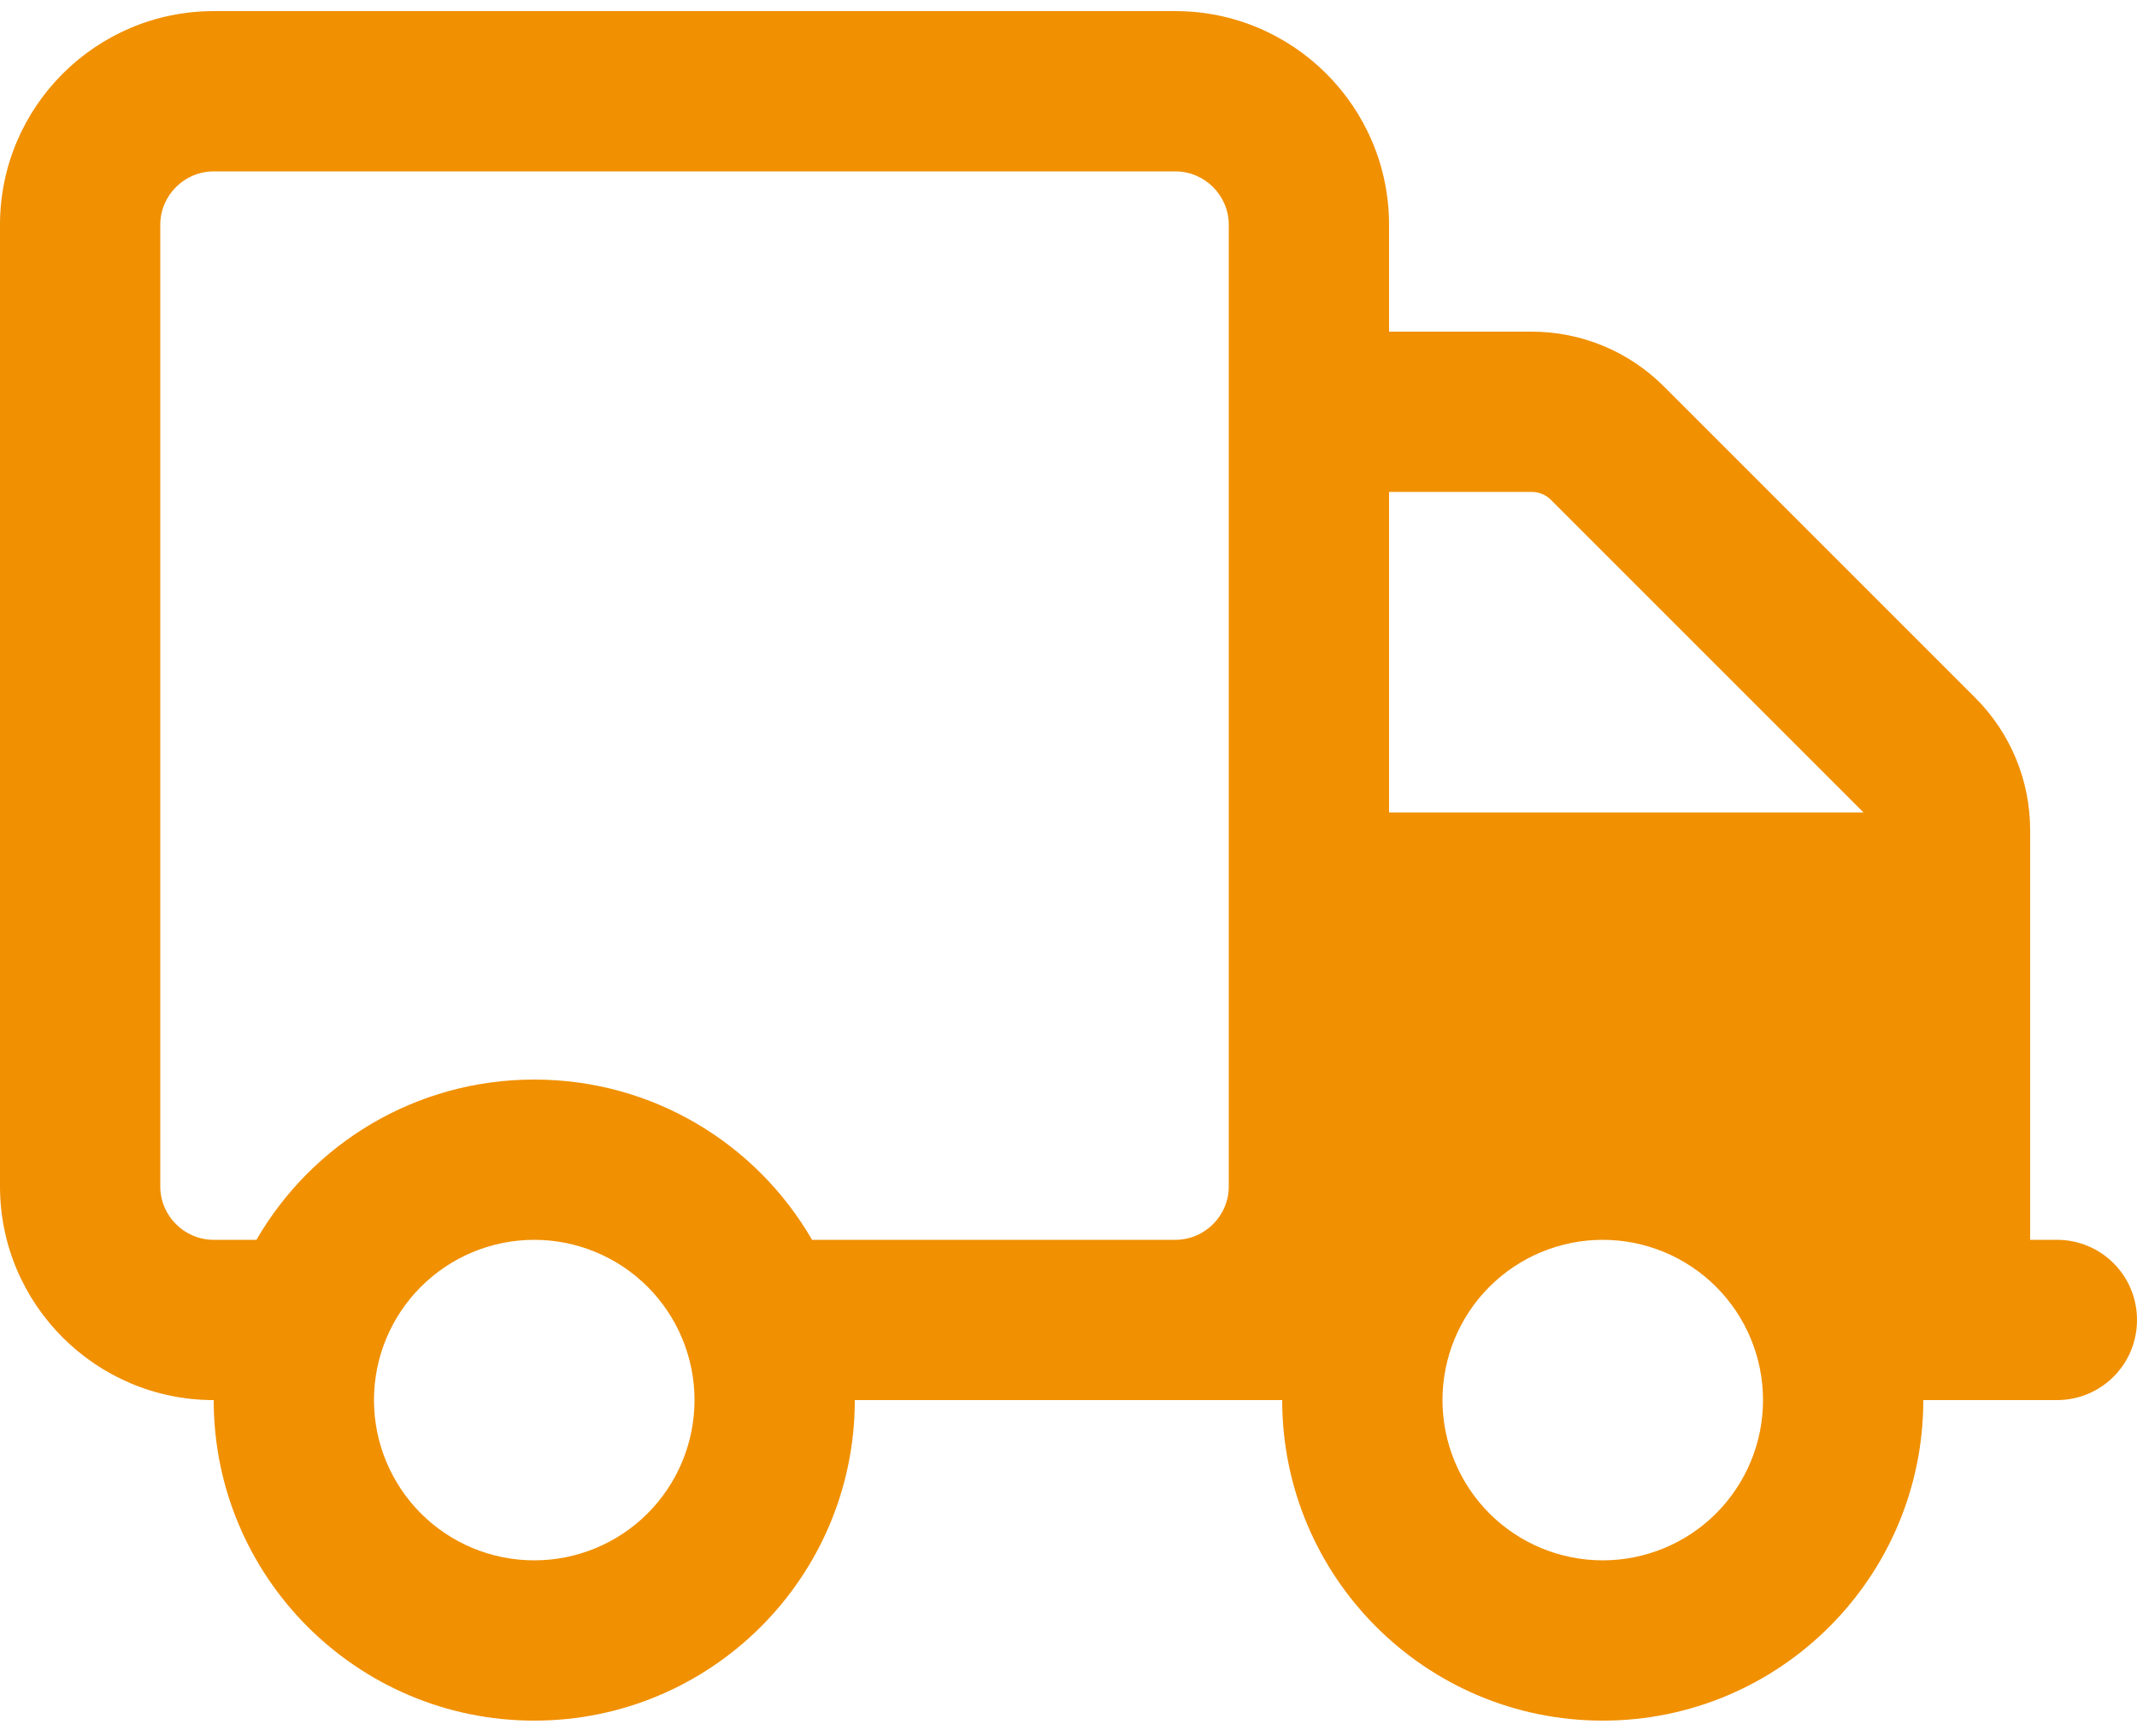 <svg width="64" height="52" viewBox="0 0 64 52" fill="none" xmlns="http://www.w3.org/2000/svg">
<path d="M35.2 5.133C36.08 5.133 36.8 5.853 36.8 6.733V35.533C36.8 36.413 36.08 37.133 35.2 37.133H32H24.32C22.66 34.263 19.56 32.333 16 32.333C12.44 32.333 9.34 34.263 7.68 37.133H6.4C5.52 37.133 4.8 36.413 4.8 35.533V6.733C4.8 5.853 5.52 5.133 6.4 5.133H35.2ZM38.4 41.933C38.4 47.233 42.7 51.533 48 51.533C53.3 51.533 57.6 47.233 57.6 41.933H61.6C62.93 41.933 64 40.863 64 39.533C64 38.203 62.93 37.133 61.6 37.133H60.8V24.863C60.8 23.373 60.21 21.953 59.16 20.903L49.83 11.573C48.78 10.523 47.36 9.933 45.87 9.933H41.6V6.733C41.6 3.203 38.73 0.333 35.2 0.333H6.4C2.87 0.333 0 3.203 0 6.733V35.533C0 39.063 2.87 41.933 6.4 41.933C6.4 47.233 10.7 51.533 16 51.533C21.3 51.533 25.6 47.233 25.6 41.933H32H35.2H37.6H38.4ZM55.77 24.293C55.78 24.303 55.8 24.323 55.81 24.333H41.6V14.733H45.87C46.08 14.733 46.29 14.813 46.44 14.963L55.77 24.293ZM11.2 41.933C11.2 40.66 11.706 39.439 12.606 38.539C13.506 37.639 14.727 37.133 16 37.133C17.273 37.133 18.494 37.639 19.394 38.539C20.294 39.439 20.8 40.66 20.8 41.933C20.8 43.206 20.294 44.427 19.394 45.328C18.494 46.228 17.273 46.733 16 46.733C14.727 46.733 13.506 46.228 12.606 45.328C11.706 44.427 11.2 43.206 11.2 41.933ZM48 37.133C49.273 37.133 50.494 37.639 51.394 38.539C52.294 39.439 52.8 40.66 52.8 41.933C52.8 43.206 52.294 44.427 51.394 45.328C50.494 46.228 49.273 46.733 48 46.733C46.727 46.733 45.506 46.228 44.606 45.328C43.706 44.427 43.2 43.206 43.2 41.933C43.2 40.66 43.706 39.439 44.606 38.539C45.506 37.639 46.727 37.133 48 37.133Z" fill="#F19001"/>
</svg>

